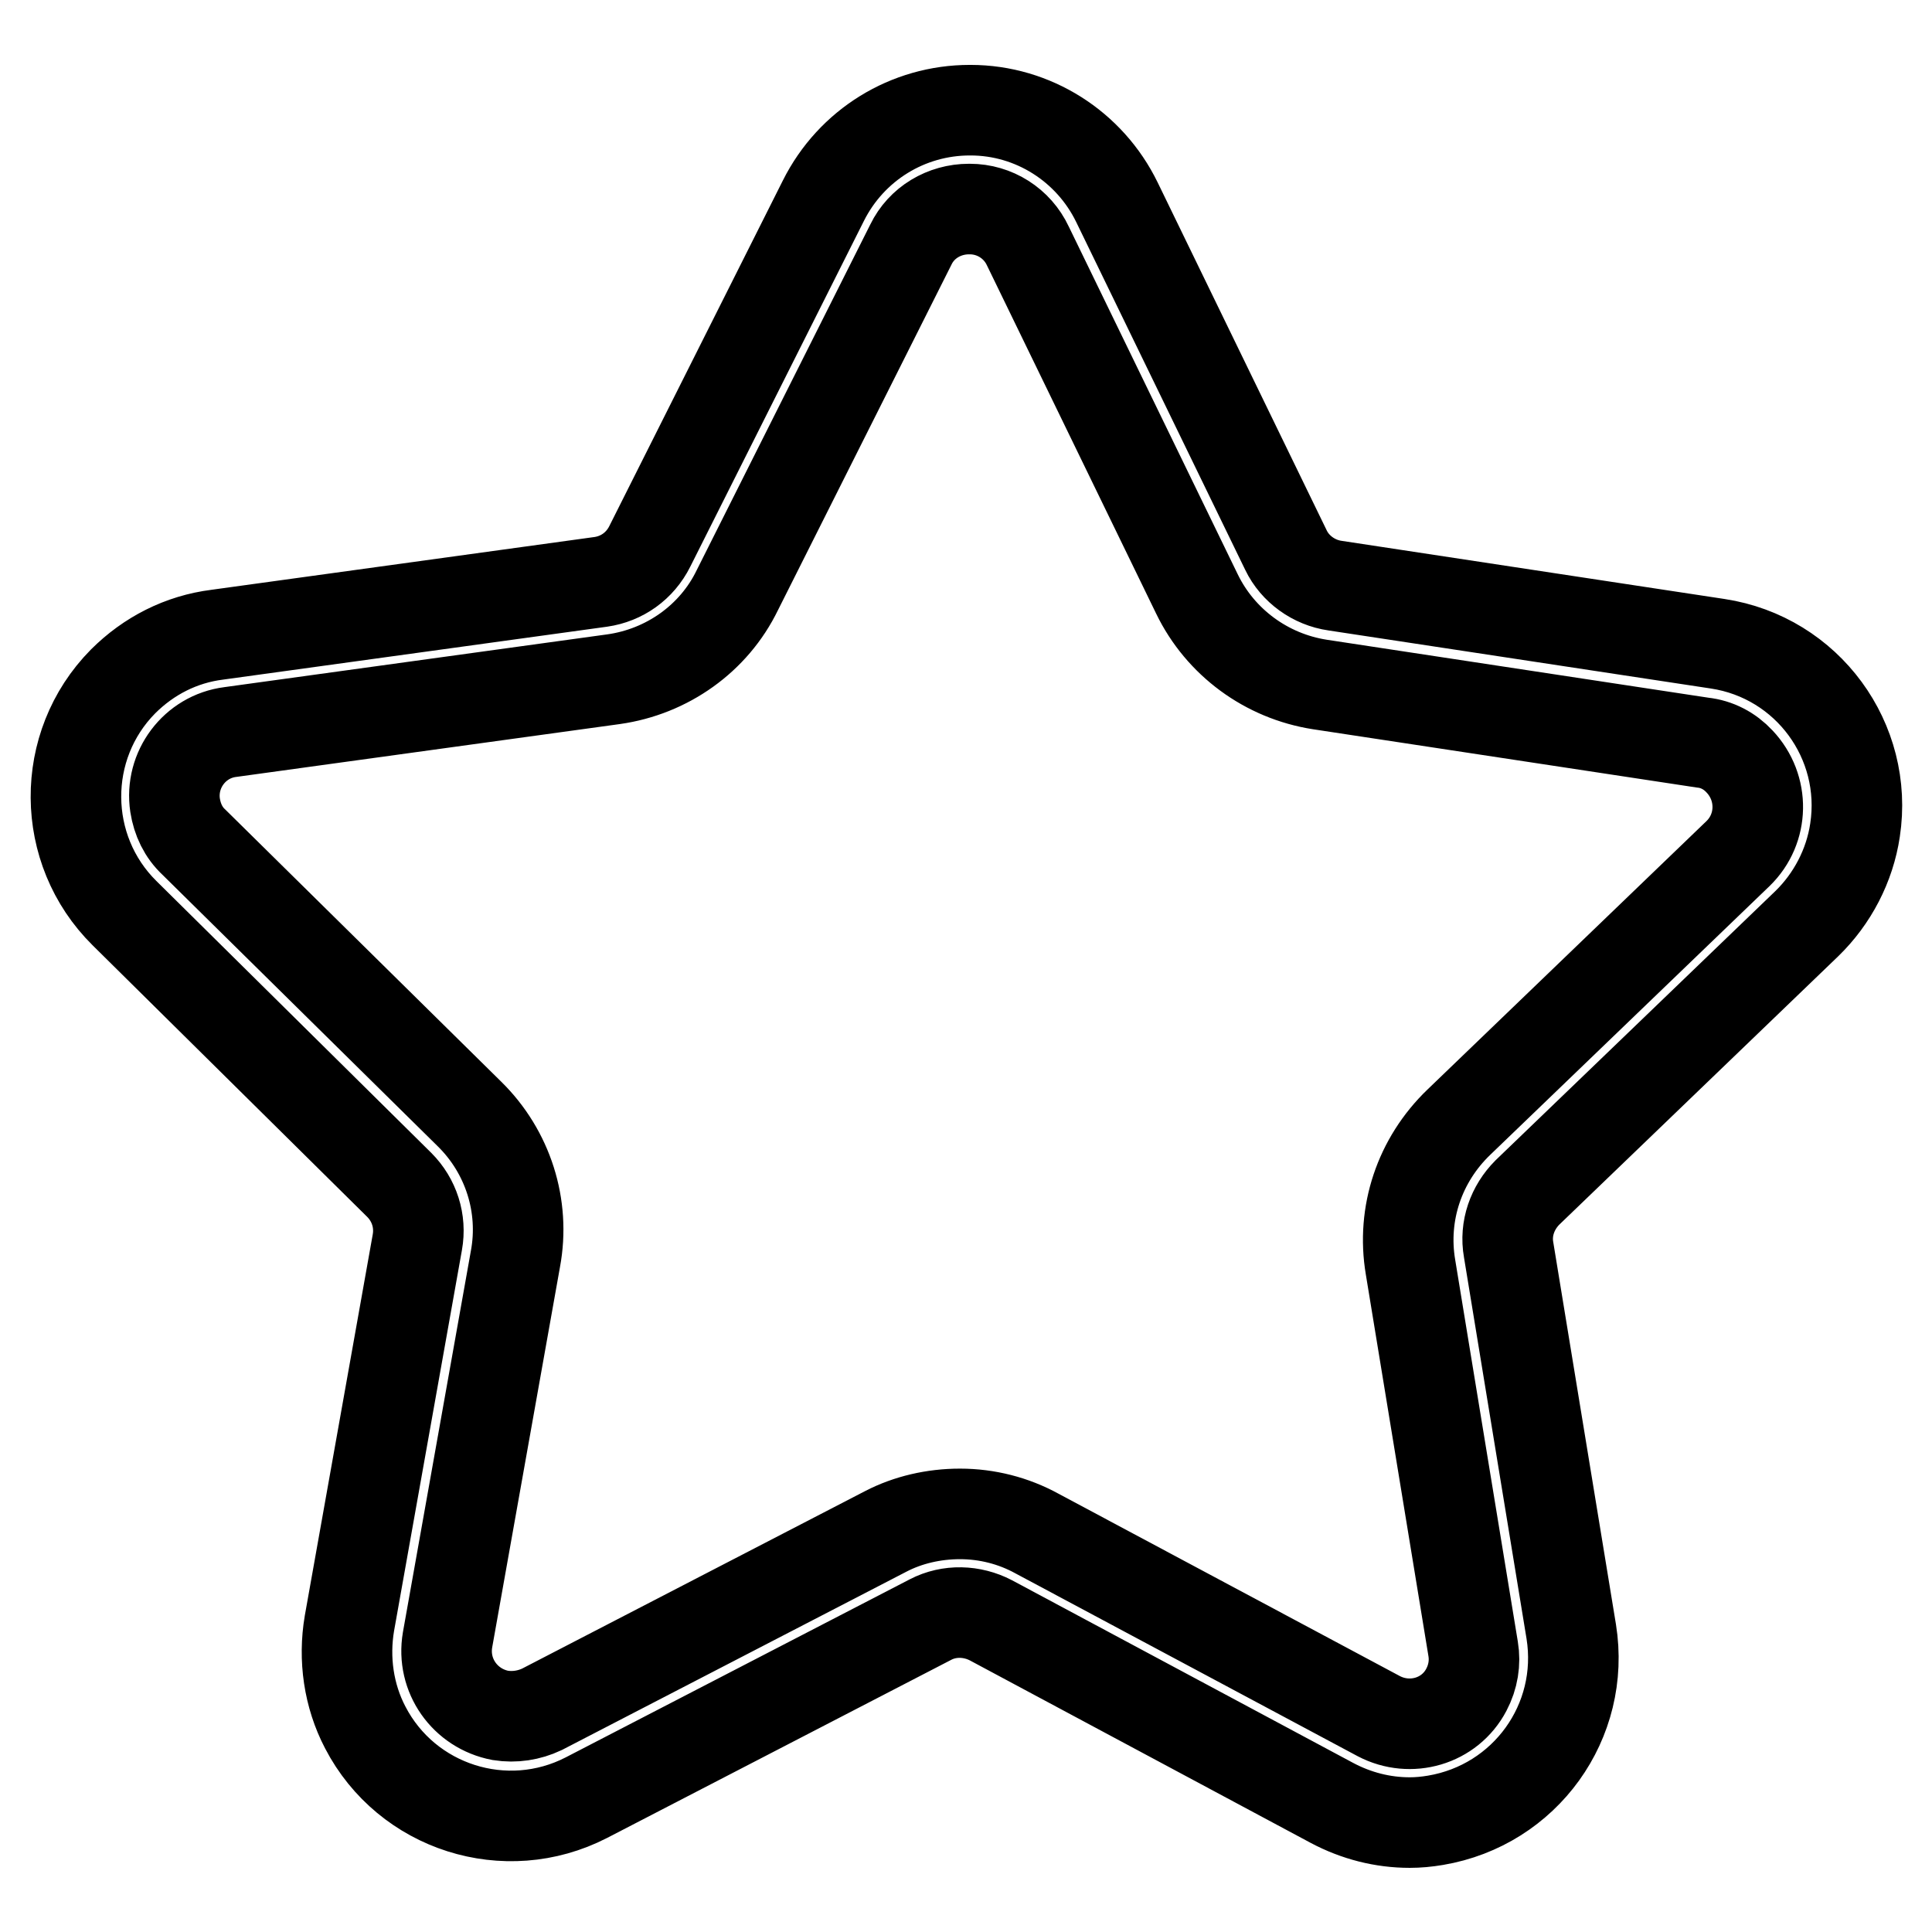 <?xml version="1.0" encoding="utf-8"?>
<!-- Svg Vector Icons : http://www.onlinewebfonts.com/icon -->
<!DOCTYPE svg PUBLIC "-//W3C//DTD SVG 1.1//EN" "http://www.w3.org/Graphics/SVG/1.1/DTD/svg11.dtd">
<svg version="1.1" xmlns="http://www.w3.org/2000/svg" xmlns:xlink="http://www.w3.org/1999/xlink" x="0px" y="0px" viewBox="0 0 256 256" enable-background="new 0 0 256 256" xml:space="preserve">
<g> <path stroke-width="12" fill-opacity="0" stroke="#000000"  d="M186.8,241.5c-3.6,0-7.1-0.9-10.3-2.6l-45.2-24.2c-2.5-1.3-5.5-1.4-8-0.1l-45.6,23.6 c-10.7,5.5-23.8,1.3-29.3-9.3c-2.2-4.2-2.9-9.1-2.1-13.8l9-50.5c0.5-2.8-0.4-5.6-2.4-7.6L16.5,121c-8.5-8.4-8.6-22.2-0.2-30.7 c3.4-3.4,7.7-5.6,12.5-6.2l50.8-7c2.8-0.4,5.2-2.1,6.5-4.7l23-45.8c3.7-7.4,11.2-12,19.4-12c0,0,0.1,0,0.1,0 c8.3,0,15.8,4.8,19.4,12.2l22.4,46.1c1.2,2.5,3.7,4.3,6.5,4.7l50.7,7.7c11.9,1.8,20,12.9,18.2,24.7c-0.7,4.7-3,9.1-6.4,12.4 l-37,35.6c-2,2-3,4.8-2.5,7.6l8.3,50.6c1.9,11.9-6.1,23-18,25C189,241.4,187.9,241.5,186.8,241.5L186.8,241.5z M127.2,200.6 c3.6,0,7.1,0.9,10.2,2.6l45.3,24.2c4.2,2.2,9.4,0.7,11.6-3.5c0.9-1.7,1.2-3.6,0.9-5.4l-8.3-50.6c-1.2-7.1,1.2-14.2,6.4-19.2 l37-35.6c3.4-3.3,3.5-8.7,0.2-12.2c-1.3-1.4-3-2.3-4.9-2.5l-50.7-7.7c-7.1-1.1-13.2-5.6-16.3-12l-22.4-46.1c-1.4-3-4.4-4.9-7.7-4.9 h-0.1c-3.3,0-6.3,1.8-7.7,4.7l-23,45.8C94.6,84.6,88.4,89,81.3,90l-50.8,7c-4.7,0.6-8,5-7.3,9.7c0.3,1.9,1.1,3.6,2.5,4.9l36.5,36 c5.1,5,7.4,12.2,6.1,19.2l-9,50.5c-0.8,4.7,2.3,9.1,7,10c1.9,0.3,3.8,0,5.5-0.8l45.6-23.6C120.3,201.4,123.7,200.6,127.2,200.6z"/></g>
</svg>